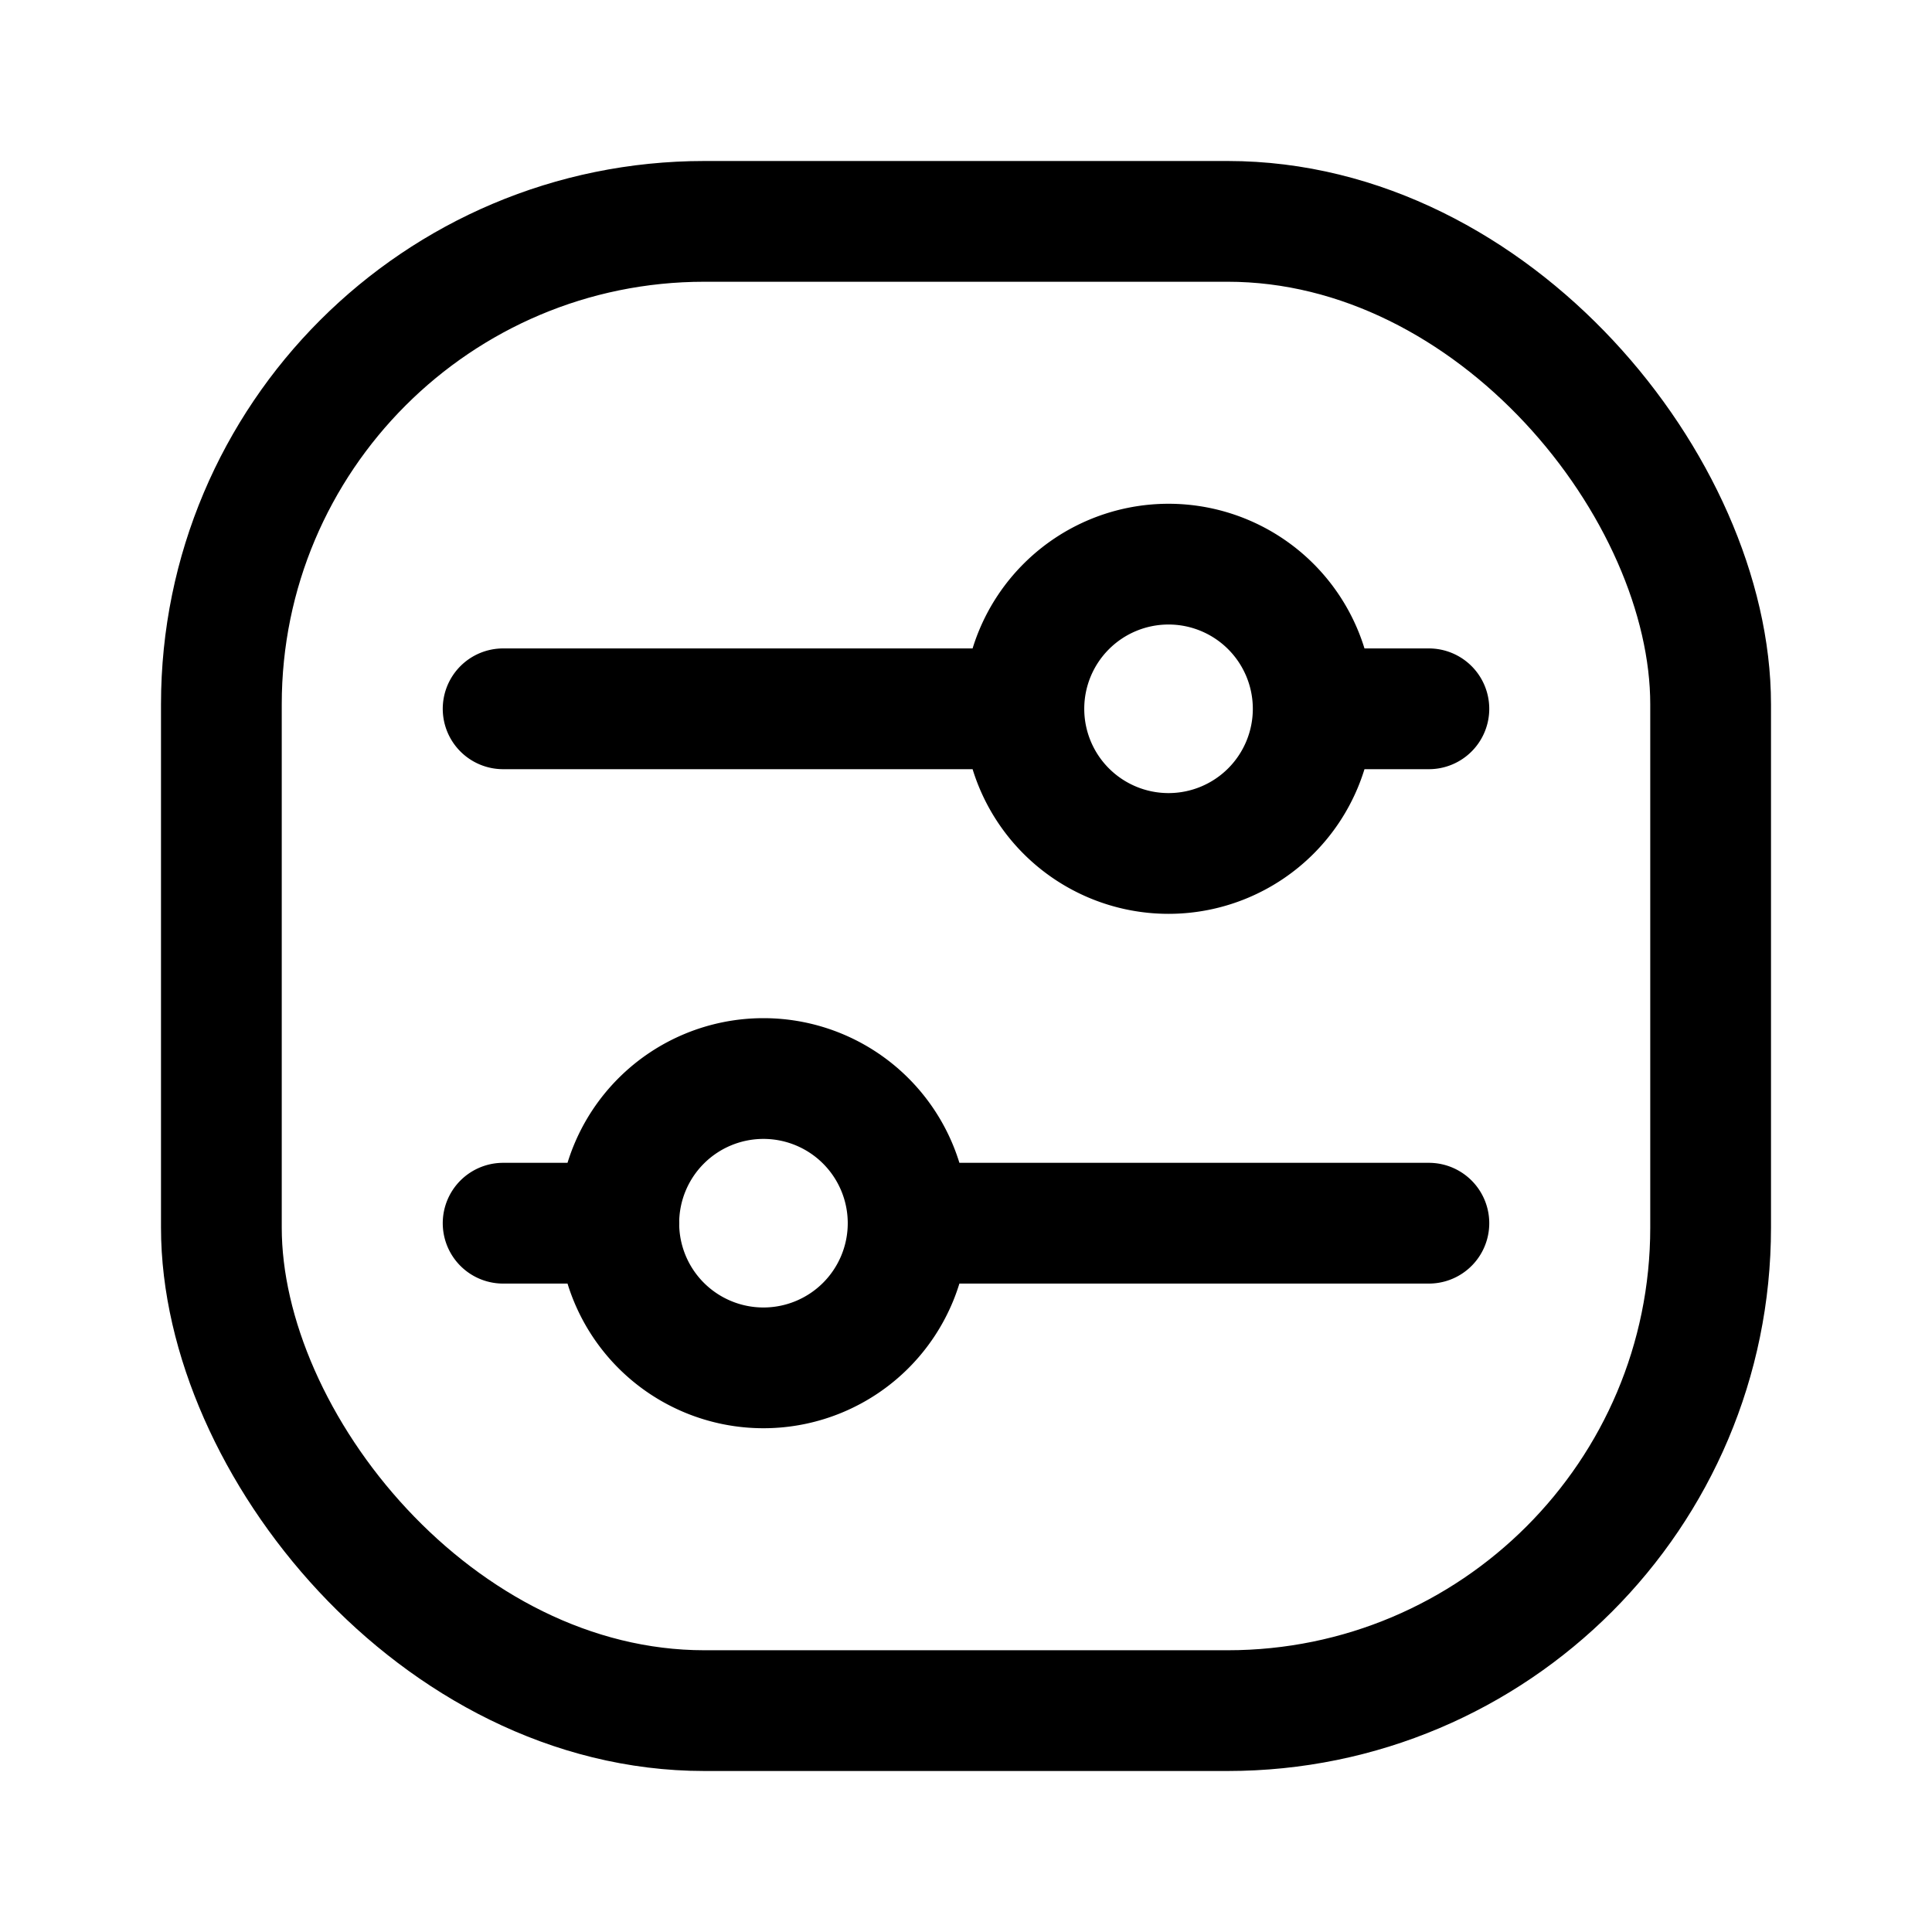 <?xml version="1.0" encoding="utf-8"?>
<!-- Generator: www.svgicons.com -->
<svg xmlns="http://www.w3.org/2000/svg" width="800" height="800" viewBox="0 0 24 24">
<g fill="none" stroke="currentColor" stroke-width="1.5"><rect width="18.5" height="18.5" x="2.75" y="2.75" rx="6"/><path stroke-linecap="round" stroke-linejoin="round" d="M17.75 8.805h-1.437m-3.594 0H6.25m11.5 6.39h-6.469m-3.593 0H6.25m3.234 1.797a1.797 1.797 0 1 0 0-3.594a1.797 1.797 0 0 0 0 3.594m5.032-6.39a1.797 1.797 0 1 0 0-3.594a1.797 1.797 0 0 0 0 3.594"/></g>
</svg>
